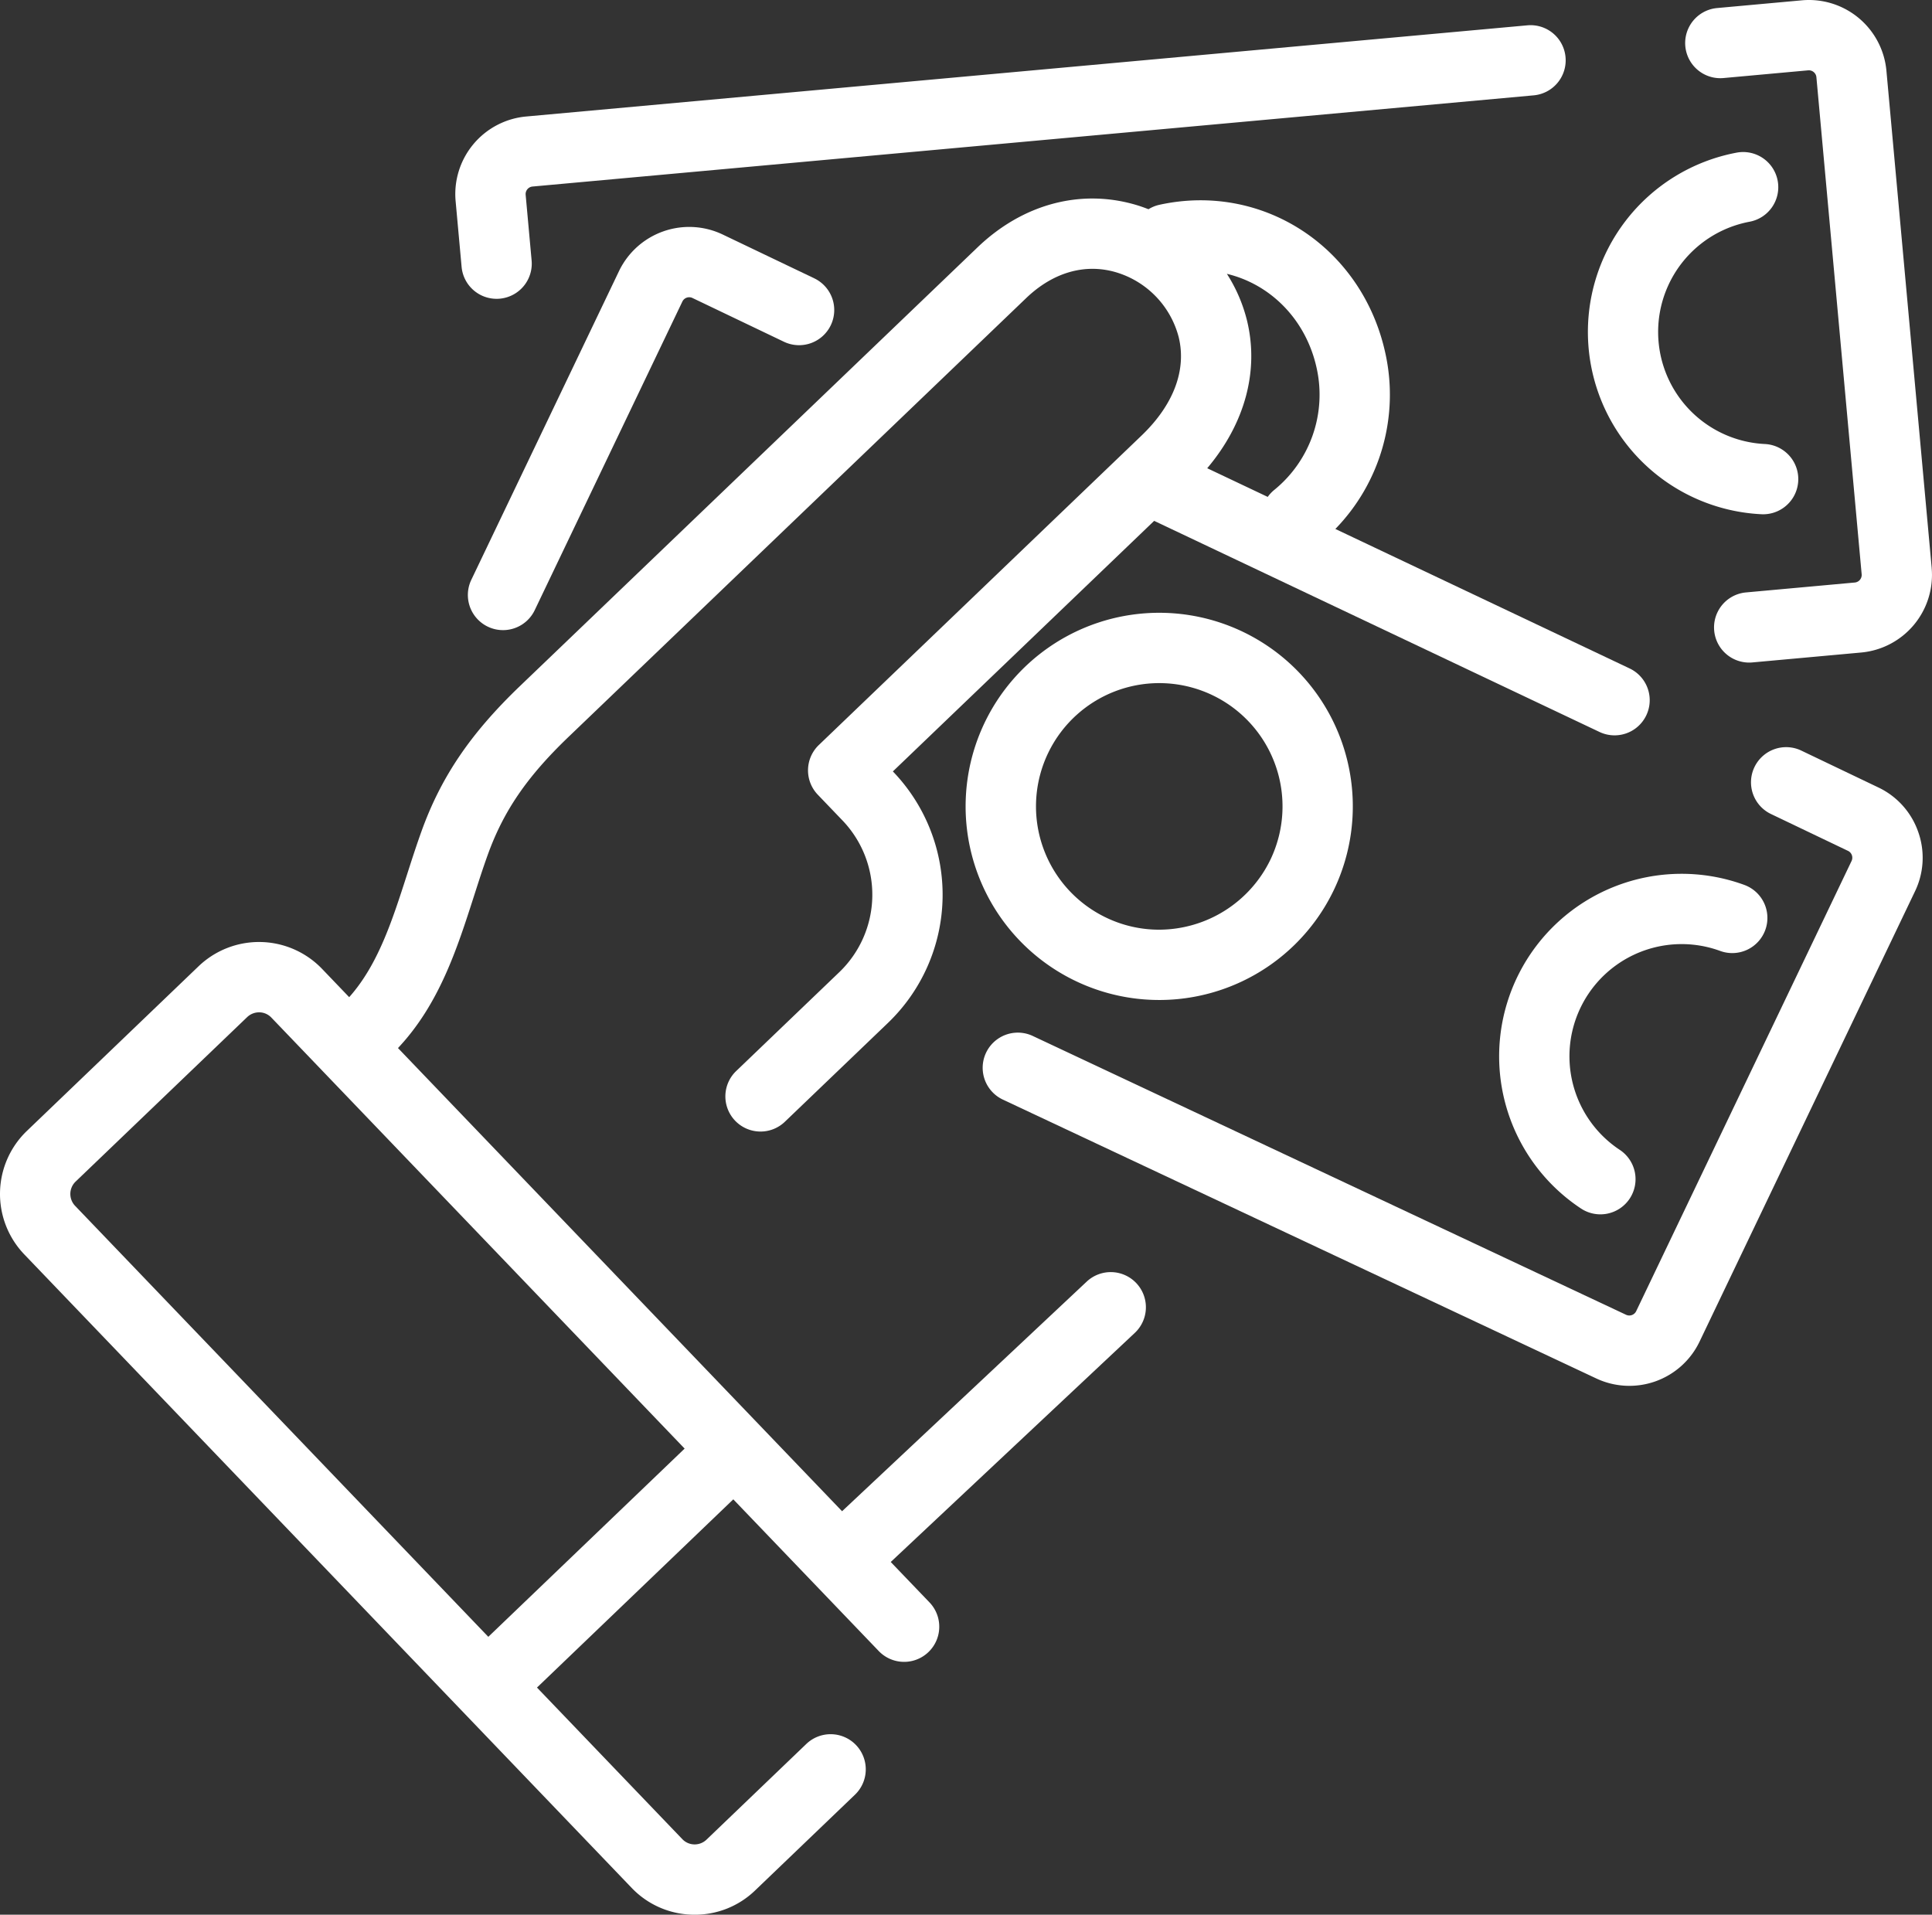 <svg xmlns="http://www.w3.org/2000/svg" width="511.99" height="507.409" viewBox="0 0 511.99 507.409">
  <rect x="0" y="0" width="511.99" height="507.409" fill="#333333" stroke="none"/>
  <g id="feat-4" transform="translate(-0.002 -2.296)">
    <g id="Group_10" data-name="Group 10">
      <g id="Group_9" data-name="Group 9">
        <path id="Path_48" data-name="Path 48" d="M431.86,179.437l-77.982-36.963a51.022,51.022,0,0,0,13.235-46.65c-6.156-28.033-32.458-45.271-59.873-39.255a9.271,9.271,0,0,0-2.885,1.175c-1.141-.446-2.3-.861-3.479-1.2-14.645-4.255-29.895-.132-41.834,11.315L137.785,184.115c-13.106,12.568-20.91,24.083-26.094,38.5-1.358,3.776-2.6,7.636-3.8,11.37-3.96,12.328-7.728,24.016-15.353,32.565l-7.2-7.512a23.162,23.162,0,0,0-32.7-.689L7.109,302.011A23.149,23.149,0,0,0,6.422,334.7L167.4,502.6a22.967,22.967,0,0,0,16.206,7.1c.168,0,.334.005.5.005a22.956,22.956,0,0,0,15.989-6.416l26.419-25.331a9.316,9.316,0,1,0-12.894-13.449L187.2,489.841a4.526,4.526,0,0,1-3.2,1.232,4.48,4.48,0,0,1-3.15-1.366l-38.543-40.2,52.022-49.878,38.543,40.2a9.315,9.315,0,0,0,13.448-12.893L236.052,416.23l64.64-60.674a9.316,9.316,0,1,0-12.751-13.585L223.157,402.78,105.469,280.036c10.929-11.621,15.621-26.211,20.163-40.349,1.205-3.75,2.341-7.291,3.591-10.766,4.2-11.689,10.418-20.774,21.456-31.358L271.936,81.3c7.107-6.815,15.539-9.256,23.74-6.873A24.331,24.331,0,0,1,312.353,91.6c2.139,8.709-1.32,17.952-9.813,26.1L217,199.724a9.316,9.316,0,0,0-.278,13.171l6.534,6.815a28.451,28.451,0,0,1-.846,40.226l-27.26,26.136a9.316,9.316,0,1,0,12.894,13.449l27.26-26.136a47.082,47.082,0,0,0,1.4-66.568l-.088-.091,69.248-66.4L423.881,196.27a9.314,9.314,0,1,0,7.979-16.833ZM181.432,386.182,129.41,436.06,19.872,321.814A4.552,4.552,0,0,1,20,315.46L65.538,271.8a4.6,4.6,0,0,1,3.2-1.232,4.48,4.48,0,0,1,3.15,1.366ZM337.648,132.16a9.324,9.324,0,0,0-1.692,1.818l-16.035-7.6c9.985-11.816,13.814-25.817,10.525-39.214a41.171,41.171,0,0,0-5.313-12.3c11.519,2.747,20.952,12.066,23.784,24.958a32.54,32.54,0,0,1-11.269,32.338Z" fill="#fff"/>
      </g>
    </g>
    <g id="Group_12" data-name="Group 12">
      <g id="Group_11" data-name="Group 11">
        <path id="Path_49" data-name="Path 49" d="M414.876,17.441a9.3,9.3,0,0,0-10.121-8.432L139.4,33.174a20.646,20.646,0,0,0-18.658,22.4l1.587,17.44a9.314,9.314,0,0,0,9.266,8.471c.283,0,.569-.012.856-.039a9.314,9.314,0,0,0,8.432-10.12L139.3,53.885a2.015,2.015,0,0,1,1.795-2.154L406.444,27.563a9.315,9.315,0,0,0,8.432-10.122Z" fill="#fff"/>
      </g>
    </g>
    <g id="Group_14" data-name="Group 14">
      <g id="Group_13" data-name="Group 13">
        <path id="Path_50" data-name="Path 50" d="M511.913,152.815l-12-131.776a20.626,20.626,0,0,0-22.4-18.658L455.051,4.427a9.314,9.314,0,1,0,1.69,18.552L479.2,20.933a2.018,2.018,0,0,1,2.156,1.8l12,131.777a2.017,2.017,0,0,1-1.8,2.154l-28.85,2.627a9.314,9.314,0,0,0,.835,18.59c.283,0,.569-.012.854-.039l28.851-2.627a20.645,20.645,0,0,0,18.658-22.4Z" fill="#fff"/>
      </g>
    </g>
    <g id="Group_16" data-name="Group 16">
      <g id="Group_15" data-name="Group 15">
        <path id="Path_51" data-name="Path 51" d="M467.694,119.963a29.728,29.728,0,0,1-4.135-58.891,9.314,9.314,0,1,0-3.472-18.3,48.358,48.358,0,0,0,6.732,95.8c.149.006.3.01.445.01a9.315,9.315,0,0,0,.43-18.619Z" fill="#fff"/>
      </g>
    </g>
    <g id="Group_18" data-name="Group 18">
      <g id="Group_17" data-name="Group 17">
        <path id="Path_52" data-name="Path 52" d="M215.721,76.022,191.528,64.447a20.634,20.634,0,0,0-27.491,9.7l-39.135,81.8a9.315,9.315,0,0,0,16.806,8.041l39.135-81.8a2.011,2.011,0,0,1,2.644-.934l24.191,11.575a9.316,9.316,0,1,0,8.043-16.806Z" fill="#fff"/>
      </g>
    </g>
    <g id="Group_20" data-name="Group 20">
      <g id="Group_19" data-name="Group 19">
        <path id="Path_53" data-name="Path 53" d="M508.328,222.726a20.476,20.476,0,0,0-10.53-11.741l-20.35-9.736a9.316,9.316,0,1,0-8.042,16.806l20.35,9.736a2.016,2.016,0,0,1,.933,2.643L433.581,349.8a2.023,2.023,0,0,1-2.7.9l-157.2-73.873a9.316,9.316,0,0,0-7.924,16.863L422.9,367.535a20.619,20.619,0,0,0,27.492-9.7L507.5,238.474a20.474,20.474,0,0,0,.828-15.748Z" fill="#fff"/>
      </g>
    </g>
    <g id="Group_22" data-name="Group 22">
      <g id="Group_21" data-name="Group 21">
        <path id="Path_54" data-name="Path 54" d="M355.586,198.929a51.306,51.306,0,1,0-2.1,39.2,51.33,51.33,0,0,0,2.1-39.2Zm-18.908,31.162a32.856,32.856,0,0,1-29.495,18.577,32.344,32.344,0,0,1-14.069-3.209,32.666,32.666,0,1,1,43.564-15.368Z" fill="#fff"/>
      </g>
    </g>
    <g id="Group_24" data-name="Group 24">
      <g id="Group_23" data-name="Group 23">
        <path id="Path_55" data-name="Path 55" d="M462.163,236.769a48.358,48.358,0,0,0-43.234,85.759,9.316,9.316,0,1,0,10.277-15.541,29.728,29.728,0,0,1,26.576-52.716,9.314,9.314,0,1,0,6.381-17.5Z" fill="#fff"/>
      </g>
    </g>
  </g>
</svg>
